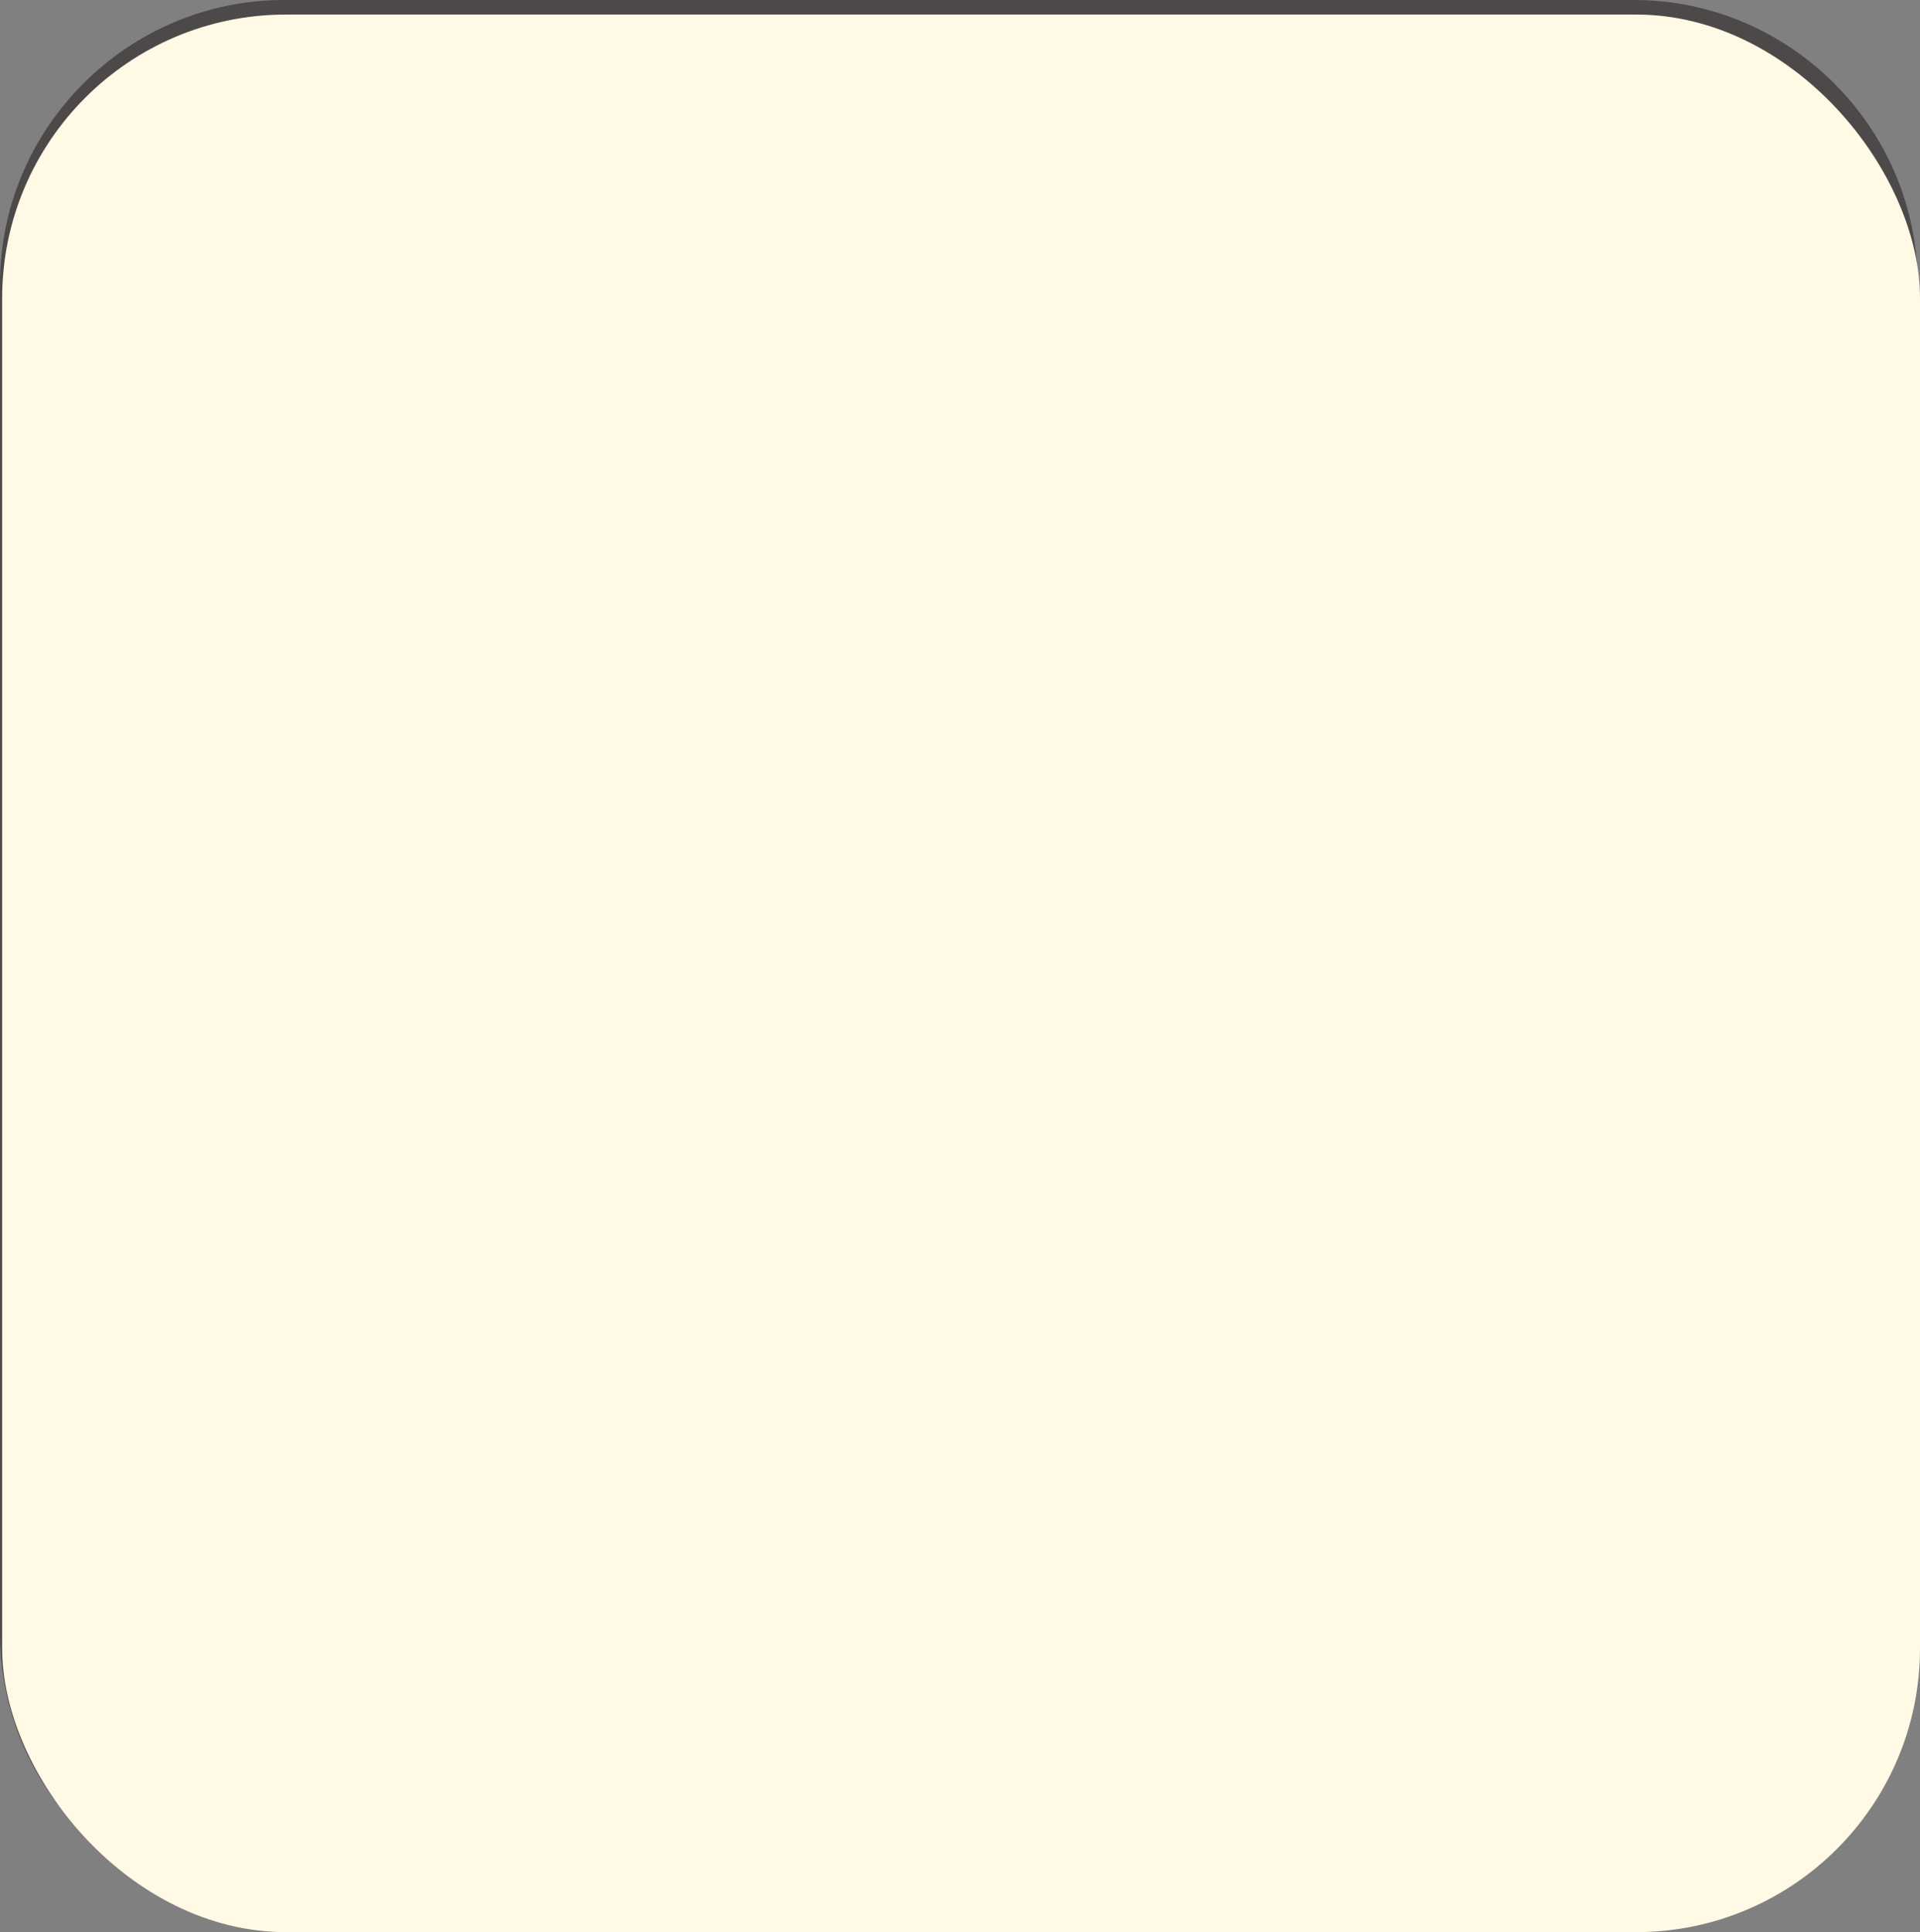 <?xml version="1.0" encoding="UTF-8"?><svg xmlns="http://www.w3.org/2000/svg" width="89.69" height="90.27" viewBox="0 0 89.69 90.27"><rect x="0" y="0" width="89.69" height="90.27" fill="#808080" stroke="none"/><defs><style>.cls-1{fill:#fff9e6;}.cls-2{fill:#4c4948;}.cls-3{mix-blend-mode:multiply;}.cls-4{isolation:isolate;}</style></defs><g class="cls-4"><g id="_レイヤー_2"><g id="_オブジェクト"><g><g><path class="cls-2" d="M21.84,22.94h0c1.51,0,2.92-.59,3.99-1.65,1.07-1.07,1.66-2.48,1.66-3.99,0-1.51-.59-2.93-1.65-3.99-1.07-1.07-2.48-1.66-3.99-1.66h0c-1.51,0-2.92,.59-3.99,1.65-1.07,1.07-1.66,2.48-1.66,3.99,0,1.51,.59,2.93,1.65,3.99,1.07,1.07,2.48,1.66,3.99,1.66Zm-3.19-8.85c.85-.85,1.99-1.32,3.19-1.32h0c1.21,0,2.34,.47,3.2,1.33,.85,.85,1.32,1.99,1.32,3.2,0,1.21-.47,2.34-1.33,3.2-.85,.85-1.99,1.32-3.19,1.32h0c-1.21,0-2.34-.47-3.2-1.33-.85-.85-1.32-1.99-1.32-3.2,0-1.21,.47-2.34,1.33-3.2Z"/><path class="cls-2" d="M62.68,42.78v-4.04s-36.84-.03-36.84-.03v4.04s12.51,0,12.51,0v19.62s11.81,0,11.81,0v-19.62s12.51,0,12.51,0Zm-13.64,18.49h-9.57s.01-18.02,.01-18.02h9.57s-.01,18.02-.01,18.02Zm-22.07-21.43l34.59,.02v1.79s-34.59-.02-34.59-.02v-1.79Z"/><path class="cls-2" d="M33.79,44l-9.27-1.44v-10.62c4.79,4.42,5.02,4.46,5.24,4.51l6.86,1.44c1.25,.26,2.49-.39,2.87-1.51,.21-.61,.15-1.26-.17-1.82-.33-.59-.91-1.01-1.59-1.15-2.08-.52-5.41-1.36-6.02-1.55l-7.36-6.95-.07-.1c-.51-.71-1.09-1.52-2.24-1.52h-1.92c-.56,0-1.09,0-1.52,.15-.42,.15-.92,.51-.92,1.38l-.92,21.91s0,.02,0,.02c0,1.31,1.12,2.38,2.48,2.39l6.46,.13H14.67s0,0,0,0c-.15,0-.29,.06-.4,.16-.11,.11-.17,.25-.17,.4v3.06c0,.31,.25,.56,.56,.56h4.91s0,8.29,0,8.29c0,.15,.06,.29,.16,.4,.11,.11,.25,.16,.4,.17h1.93s0,0,0,0c.31,0,.56-.25,.56-.56v-8.28s5.56,0,5.56,0h0c.15,0,.29-.06,.4-.16,.11-.11,.17-.25,.17-.4v-3.06c0-.23-.13-.42-.32-.51l2.29,.05c.31,0,.56,.22,.56,.5v10.01c0,.48,.19,.93,.55,1.27,.35,.33,.81,.51,1.3,.51h1.73s0,0,0,0c.49,0,.95-.18,1.29-.51,.36-.34,.55-.79,.55-1.27v-13.05c0-.76-.3-1.48-.87-2.02-.55-.52-1.27-.81-2.05-.82Zm-12.28,17.17h-.8s0-7.56,0-7.56h.8s0,7.56,0,7.56Zm6.12-8.84H15.23s0-1.94,0-1.94h12.39s0,1.94,0,1.94Zm7.96,7.56c0,.17-.07,.33-.2,.45-.14,.13-.32,.2-.52,.2h-1.73c-.2,0-.39-.07-.52-.2-.13-.12-.2-.28-.2-.45v-10.01c0-.9-.75-1.63-1.67-1.63l-11.49-.24c-.75,0-1.36-.56-1.37-1.25l.92-21.91s0-.02,0-.02c0-.27,.08-.3,.18-.33,.25-.09,.68-.09,1.14-.09h1.92c.55,0,.83,.36,1.32,1.05l.1,.14s.04,.06,.07,.08l7.48,7.07c.13,.13,.21,.2,6.45,1.75,0,0,.01,0,.02,0,.37,.08,.68,.3,.85,.61,.16,.28,.19,.6,.09,.9-.2,.58-.89,.92-1.58,.78l-6.78-1.43c-.24-.16-1.29-1.02-5.72-5.12-.16-.15-.4-.19-.61-.1-.21,.09-.34,.29-.34,.52v12.38c0,.28,.19,.51,.47,.56l9.79,1.52s.06,0,.09,0c.5,0,.97,.18,1.32,.51,.34,.32,.53,.75,.53,1.2v13.05Z"/><path class="cls-2" d="M67.74,22.94h0c1.51,0,2.93-.59,3.99-1.66,1.07-1.07,1.65-2.49,1.65-3.99,0-1.51-.59-2.93-1.66-3.99-1.07-1.06-2.48-1.65-3.99-1.65h0c-1.51,0-2.93,.59-3.99,1.66-1.07,1.07-1.65,2.49-1.65,3.99,0,1.51,.59,2.93,1.66,3.99,1.07,1.06,2.48,1.65,3.99,1.65Zm-3.2-8.84c.85-.85,1.99-1.33,3.2-1.33h0c1.21,0,2.34,.47,3.19,1.32,.85,.85,1.33,1.99,1.33,3.2,0,1.21-.47,2.34-1.32,3.2-.85,.85-1.99,1.33-3.2,1.33h0c-1.21,0-2.34-.47-3.19-1.32-.85-.85-1.33-1.99-1.33-3.2,0-1.21,.47-2.34,1.32-3.2Z"/><path class="cls-2" d="M75.48,49.82c0-.15-.06-.29-.17-.4-.11-.11-.25-.16-.4-.16h-11.02s6.45-.12,6.45-.12c1.37,0,2.49-1.07,2.49-2.38,0,0,0-.02,0-.02l-.92-21.91c0-.87-.5-1.23-.92-1.38-.43-.16-.96-.16-1.52-.16h-1.92c-1.15,0-1.73,.81-2.24,1.52l-.07,.1-7.36,6.95c-.61,.19-3.94,1.03-6.02,1.55-.68,.15-1.26,.57-1.59,1.15-.32,.56-.38,1.21-.17,1.82,.39,1.13,1.62,1.78,2.87,1.51l6.86-1.44c.22-.05,.45-.1,5.23-4.51v10.62s-9.26,1.44-9.26,1.44c-.77,.01-1.5,.3-2.05,.82-.57,.54-.88,1.25-.88,2.02v13.05c0,.48,.21,.93,.56,1.27,.35,.33,.81,.51,1.29,.51h1.74c.49,0,.95-.18,1.3-.51,.36-.34,.55-.79,.55-1.27v-10.01c0-.13,.05-.25,.15-.34,.11-.1,.25-.16,.42-.16l2.28-.05c-.19,.09-.33,.28-.33,.51v3.06c0,.15,.06,.29,.17,.4,.11,.11,.25,.16,.4,.16h5.55s0,8.28,0,8.28c0,.31,.25,.56,.56,.56h1.93c.15,0,.29-.06,.4-.17,.11-.11,.16-.25,.16-.4v-8.28s4.9,0,4.9,0c.31,0,.56-.25,.56-.56v-3.06Zm-16.61-1.58c-.44,0-.86,.17-1.18,.47-.33,.31-.51,.72-.51,1.16v10.01c0,.17-.06,.33-.19,.45-.14,.13-.32,.2-.52,.2h-1.73s0,0,0,0c-.2,0-.38-.07-.52-.2-.13-.12-.2-.28-.2-.45v-13.05c0-.45,.18-.88,.52-1.2,.35-.33,.82-.51,1.32-.51,.03,0,.06,0,.09,0l9.79-1.52c.27-.04,.48-.28,.48-.56v-12.38c0-.22-.14-.43-.35-.52-.07-.03-.15-.05-.23-.05-.14,0-.28,.05-.38,.15-4.43,4.11-5.48,4.96-5.72,5.12l-6.78,1.43c-.68,.14-1.38-.2-1.58-.78-.1-.3-.07-.62,.09-.9,.18-.31,.49-.53,.85-.61,0,0,.01,0,.02,0,6.24-1.55,6.32-1.62,6.45-1.75l7.48-7.07s.05-.05,.07-.08l.1-.14c.49-.69,.78-1.05,1.32-1.05h1.92c.46,0,.89,0,1.14,.09,.1,.04,.18,.07,.18,.33,0,0,0,.02,0,.02l.92,21.91c0,.69-.62,1.25-1.38,1.25l-11.47,.24Zm9.21,12.92v-7.56s.8,0,.8,0v7.56s-.8,0-.8,0Zm-6.12-8.84v-1.93s12.39,0,12.39,0v1.93s-12.39,0-12.39,0Z"/></g><path class="cls-2" d="M76.32,2.32c6.04,0,10.95,4.91,10.95,10.95v63.04c0,6.04-4.91,10.95-10.95,10.95H13.27c-6.04,0-10.95-4.91-10.95-10.95V13.27C2.32,7.23,7.23,2.32,13.27,2.32h63.04m0-2.32H13.27C5.97,0,0,5.97,0,13.27v63.04c0,7.3,5.97,13.27,13.27,13.27h63.04c7.3,0,13.27-5.97,13.27-13.27V13.27c0-7.3-5.97-13.27-13.27-13.27h0Z"/><g><path class="cls-2" d="M27.03,72.65c-1.22,1.31-2.17,2.02-3.4,2.68-.69,.37-.93,.44-1.1,.44-.36,0-.62-.36-.62-.73s.2-.46,.46-.57c1.73-.71,2.74-1.61,2.98-1.86,1.09-1.08,1.18-1.17,1.31-1.27,.23-.17,.56-.2,.69-.2,.51,0,.65,.14,1.24,.71,1.22,1.16,1.93,1.85,3.81,2.61,.21,.08,.46,.2,.46,.57,0,.33-.23,.73-.63,.73-.37,0-1.93-.77-3.23-1.87-.71-.6-1.34-1.28-1.36-1.3-.1-.13-.2-.21-.29-.21s-.12,.02-.34,.26Zm1.1,7.87h3.97c.33,0,.62,.1,.62,.58,0,.43-.2,.6-.62,.6h-9.48c-.16,0-.62,0-.62-.57,0-.43,.19-.62,.62-.62h1v-4.05c0-.22,.03-.6,.57-.6,.43,0,.65,.13,.65,.6v4.05h2.08v-5.77c0-.2,.01-.6,.57-.6,.44,0,.64,.15,.64,.6v1.85h3.1c.14,0,.6,0,.6,.55,0,.44-.19,.62-.6,.62h-3.1v2.76Z"/><path class="cls-2" d="M40.7,73.76c.89,0,1.3,.3,1.3,1.29v3.48c0,.98-.39,1.3-1.3,1.3h-3.44c-.87,0-1.29-.29-1.29-1.3v-3.48c0-1,.41-1.29,1.29-1.29h1.17v-1.02h-4.34c-.19,0-.6-.01-.6-.51,0-.37,.13-.59,.6-.59h9.81c.17,0,.59,.02,.59,.52,0,.37-.13,.58-.59,.58h-4.37v1.02h1.16Zm3.3,6.72c0,1.01-.39,1.36-1.36,1.36h-7.3c-.94,0-1.36-.33-1.36-1.36v-6.24c0-.22,.03-.59,.53-.59,.39,0,.63,.12,.63,.59v6.06c0,.3,.14,.46,.45,.46h6.77c.31,0,.46-.15,.46-.46v-6.06c0-.23,.05-.59,.53-.59,.42,0,.64,.12,.64,.59v6.24Zm-5.56-4.23v-1.52h-1.02c-.34,0-.42,.2-.42,.42v1.1h1.44Zm0,.97h-1.44v1.2c0,.27,.13,.42,.42,.42h1.02v-1.61Zm1.1-.97h1.42v-1.1c0-.26-.1-.42-.42-.42h-1v1.52Zm0,.97v1.61h1c.29,0,.42-.14,.42-.42v-1.2h-1.42Z"/><path class="cls-2" d="M47.77,81.66c0,.15,0,.53-.53,.53-.43,0-.59-.15-.59-.53v-4.25c-.22,.68-.42,1.15-.63,1.56-.14,.27-.27,.35-.44,.35-.27,0-.59-.24-.59-.65,0-.2,.07-.33,.2-.53,.8-1.25,1.22-2.53,1.46-3.54h-.93c-.14,0-.57,0-.57-.55s.38-.57,.57-.57h.93v-1.74c0-.14,0-.55,.53-.55,.49,0,.59,.22,.59,.55v1.74h.72c.22,0,.5,.06,.5,.55,0,.38-.15,.57-.5,.57h-.72v.35c.33,.75,.8,1.45,.91,1.59,.44,.58,.49,.65,.49,.81,0,.31-.28,.59-.52,.59-.14,0-.24-.07-.34-.22-.12-.19-.23-.38-.53-1.06v5Zm5.09-5.31h1.24c1,0,1.23,.24,1.23,1.2v1.78h.29c.35,0,.42,.24,.42,.44,0,.14-.02,.43-.42,.43h-.29v.65c0,1.08-.31,1.21-1.54,1.21-.68,0-1.08,0-1.08-.55,0-.45,.36-.48,.44-.49,.1,0,.57,.01,.69,.01,.14,0,.41,0,.41-.33v-.51h-3.8v1.44c0,.19-.02,.53-.56,.53s-.56-.38-.56-.53v-1.44h-.41c-.3,0-.43-.17-.43-.44,0-.33,.21-.43,.42-.43h.42v-1.78c0-.96,.26-1.2,1.24-1.2h1.21v-.52h-2.61c-.17,0-.52-.02-.52-.42,0-.42,.42-.43,.52-.43h1.2v-.66h-.72c-.28,0-.44-.12-.44-.42,0-.39,.3-.41,.44-.41h.72v-.59h-.93c-.2,0-.51-.05-.51-.45,0-.44,.39-.44,.51-.44h.93v-.34c0-.28,.13-.45,.57-.45,.41,0,.52,.21,.52,.45v.34h1.77v-.35c0-.24,.1-.44,.58-.44,.43,0,.53,.22,.53,.45v.34h.93c.31,0,.51,.14,.51,.45s-.22,.44-.51,.44h-.93v.59h.73c.33,0,.41,.2,.41,.43,0,.2-.09,.39-.41,.39h-.73v.66h1.2c.3,0,.49,.14,.49,.43,0,.34-.25,.42-.49,.42h-2.67v.52Zm-1.08,.81h-1.01c-.28,0-.33,.16-.33,.33v.34h1.33v-.66Zm0,1.47h-1.33v.69h1.33v-.69Zm1.44-5.74h-1.77v.59h1.77v-.59Zm0,1.42h-1.77v.66h1.77v-.66Zm-.36,3.51h1.38v-.34c0-.14-.05-.33-.33-.33h-1.06v.66Zm0,1.5h1.38v-.69h-1.38v.69Z"/><path class="cls-2" d="M67.01,73.01c.23,0,.59,.04,.59,.55,0,.39-.1,.62-.59,.62h-3.1c.07,1.3,.21,2.6,.52,3.87,.35-.53,.78-1.31,1.18-2.64,.12-.38,.2-.59,.57-.59,.33,0,.66,.2,.66,.53,0,.37-.74,2.51-1.94,4.06,0,0,.64,1.35,1.1,1.35,.31,0,.44-.44,.6-1.02,.15-.53,.29-.59,.5-.59,.22,0,.57,.12,.57,.49,0,.3-.28,1.21-.45,1.58-.21,.44-.56,.94-1.13,.94-1.17,0-1.88-1.39-2.07-1.76-.43,.41-.91,.77-1.41,1.07-.95,.58-1.14,.58-1.28,.58-.35,0-.62-.34-.62-.67,0-.22,.12-.37,.43-.53,1.28-.69,1.72-.98,2.36-1.64-.57-1.7-.74-3.82-.84-5.02h-3.5c-.3,0-.45,.15-.45,.45v.84h1.78c.94,0,1.36,.22,1.36,1.37,0,1.07-.06,2.64-.36,3.29-.21,.44-.51,.65-1.42,.65-.71,0-.74,0-.88-.1-.21-.16-.23-.44-.23-.55,0-.43,.17-.63,.51-.63,.58,0,.65,0,.72-.03,.24-.12,.34-.3,.41-1.12,.04-.41,.06-.95,.06-1.35,0-.44-.1-.49-.51-.49h-1.43v.58c0,1.2-.12,2.39-.43,3.55-.35,1.3-.59,1.39-.91,1.39-.23,0-.73-.16-.73-.64,0-.15,.04-.25,.17-.58,.36-.81,.66-1.71,.66-3.79v-2.73c0-.99,.41-1.29,1.29-1.29h3.82c-.01-.38-.02-.82-.02-1.2,0-.24,0-.65,.59-.65,.43,0,.6,.19,.63,.5,.02,.37,.01,.98,.04,1.35h2.08c-.09-.08-.71-.67-.72-.7-.27-.23-.37-.33-.37-.52,0-.31,.38-.51,.6-.51,.17,0,.31,.07,.84,.51,.48,.41,.62,.59,.62,.8,0,.13-.07,.28-.25,.42h.37Z"/></g><g class="cls-3"><rect class="cls-1" x=".1" y=".68" width="89.59" height="89.59" rx="13.26" ry="13.26"/></g></g></g></g></g></svg>